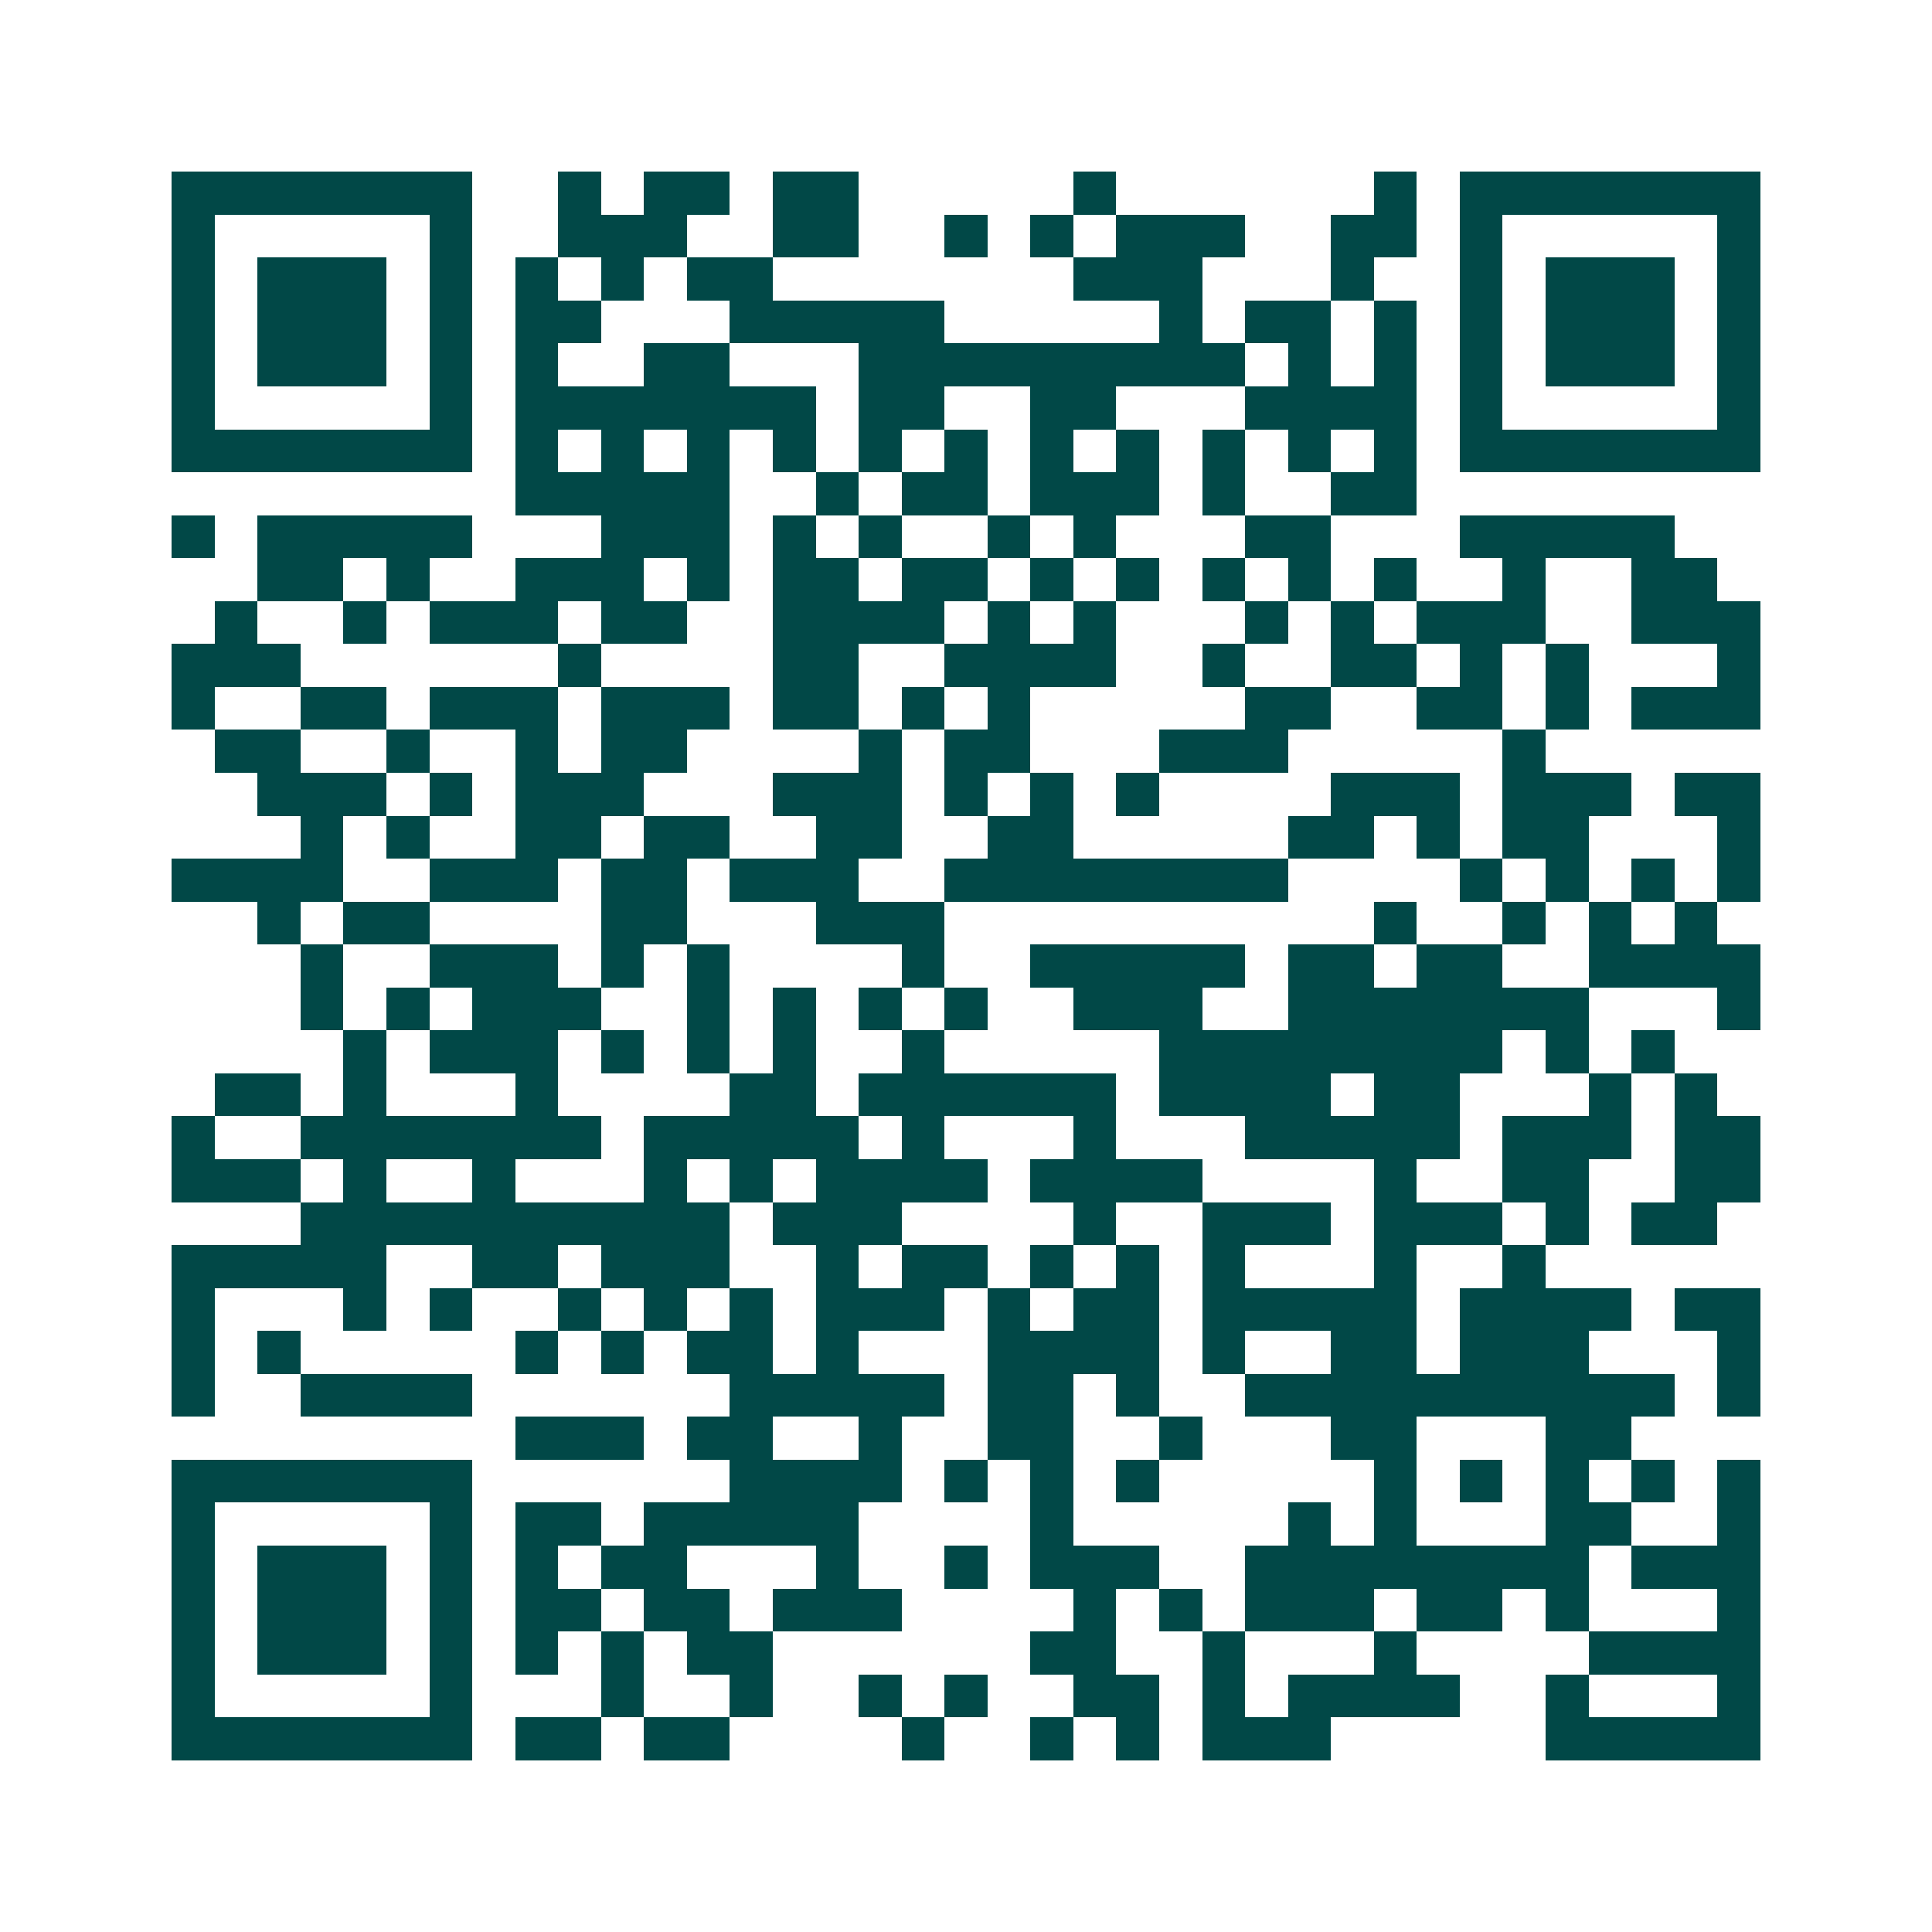 <svg xmlns="http://www.w3.org/2000/svg" width="200" height="200" viewBox="0 0 45 45" shape-rendering="crispEdges"><path fill="#ffffff" d="M0 0h45v45H0z"/><path stroke="#014847" d="M4 4.5h7m2 0h1m1 0h2m1 0h2m5 0h1m6 0h1m1 0h7M4 5.5h1m5 0h1m2 0h3m2 0h2m2 0h1m1 0h1m1 0h3m2 0h2m1 0h1m5 0h1M4 6.5h1m1 0h3m1 0h1m1 0h1m1 0h1m1 0h2m7 0h3m3 0h1m2 0h1m1 0h3m1 0h1M4 7.5h1m1 0h3m1 0h1m1 0h2m3 0h5m5 0h1m1 0h2m1 0h1m1 0h1m1 0h3m1 0h1M4 8.5h1m1 0h3m1 0h1m1 0h1m2 0h2m3 0h9m1 0h1m1 0h1m1 0h1m1 0h3m1 0h1M4 9.5h1m5 0h1m1 0h7m1 0h2m2 0h2m3 0h4m1 0h1m5 0h1M4 10.5h7m1 0h1m1 0h1m1 0h1m1 0h1m1 0h1m1 0h1m1 0h1m1 0h1m1 0h1m1 0h1m1 0h1m1 0h7M12 11.5h5m2 0h1m1 0h2m1 0h3m1 0h1m2 0h2M4 12.5h1m1 0h5m3 0h3m1 0h1m1 0h1m2 0h1m1 0h1m3 0h2m3 0h5M6 13.5h2m1 0h1m2 0h3m1 0h1m1 0h2m1 0h2m1 0h1m1 0h1m1 0h1m1 0h1m1 0h1m2 0h1m2 0h2M5 14.5h1m2 0h1m1 0h3m1 0h2m2 0h4m1 0h1m1 0h1m3 0h1m1 0h1m1 0h3m2 0h3M4 15.5h3m6 0h1m4 0h2m2 0h4m2 0h1m2 0h2m1 0h1m1 0h1m3 0h1M4 16.5h1m2 0h2m1 0h3m1 0h3m1 0h2m1 0h1m1 0h1m5 0h2m2 0h2m1 0h1m1 0h3M5 17.5h2m2 0h1m2 0h1m1 0h2m4 0h1m1 0h2m3 0h3m5 0h1M6 18.5h3m1 0h1m1 0h3m3 0h3m1 0h1m1 0h1m1 0h1m4 0h3m1 0h3m1 0h2M7 19.5h1m1 0h1m2 0h2m1 0h2m2 0h2m2 0h2m5 0h2m1 0h1m1 0h2m3 0h1M4 20.5h4m2 0h3m1 0h2m1 0h3m2 0h8m4 0h1m1 0h1m1 0h1m1 0h1M6 21.5h1m1 0h2m4 0h2m3 0h3m10 0h1m2 0h1m1 0h1m1 0h1M7 22.5h1m2 0h3m1 0h1m1 0h1m4 0h1m2 0h5m1 0h2m1 0h2m2 0h4M7 23.5h1m1 0h1m1 0h3m2 0h1m1 0h1m1 0h1m1 0h1m2 0h3m2 0h7m3 0h1M8 24.5h1m1 0h3m1 0h1m1 0h1m1 0h1m2 0h1m5 0h8m1 0h1m1 0h1M5 25.5h2m1 0h1m3 0h1m4 0h2m1 0h6m1 0h4m1 0h2m3 0h1m1 0h1M4 26.5h1m2 0h7m1 0h5m1 0h1m3 0h1m3 0h5m1 0h3m1 0h2M4 27.5h3m1 0h1m2 0h1m3 0h1m1 0h1m1 0h4m1 0h4m4 0h1m2 0h2m2 0h2M7 28.5h10m1 0h3m4 0h1m2 0h3m1 0h3m1 0h1m1 0h2M4 29.5h5m2 0h2m1 0h3m2 0h1m1 0h2m1 0h1m1 0h1m1 0h1m3 0h1m2 0h1M4 30.5h1m3 0h1m1 0h1m2 0h1m1 0h1m1 0h1m1 0h3m1 0h1m1 0h2m1 0h5m1 0h4m1 0h2M4 31.5h1m1 0h1m5 0h1m1 0h1m1 0h2m1 0h1m3 0h4m1 0h1m2 0h2m1 0h3m3 0h1M4 32.5h1m2 0h4m6 0h5m1 0h2m1 0h1m2 0h10m1 0h1M12 33.5h3m1 0h2m2 0h1m2 0h2m2 0h1m3 0h2m3 0h2M4 34.5h7m6 0h4m1 0h1m1 0h1m1 0h1m5 0h1m1 0h1m1 0h1m1 0h1m1 0h1M4 35.5h1m5 0h1m1 0h2m1 0h5m4 0h1m5 0h1m1 0h1m3 0h2m2 0h1M4 36.5h1m1 0h3m1 0h1m1 0h1m1 0h2m3 0h1m2 0h1m1 0h3m2 0h8m1 0h3M4 37.5h1m1 0h3m1 0h1m1 0h2m1 0h2m1 0h3m4 0h1m1 0h1m1 0h3m1 0h2m1 0h1m3 0h1M4 38.5h1m1 0h3m1 0h1m1 0h1m1 0h1m1 0h2m6 0h2m2 0h1m3 0h1m4 0h4M4 39.5h1m5 0h1m3 0h1m2 0h1m2 0h1m1 0h1m2 0h2m1 0h1m1 0h4m2 0h1m3 0h1M4 40.5h7m1 0h2m1 0h2m4 0h1m2 0h1m1 0h1m1 0h3m5 0h5"/></svg>
